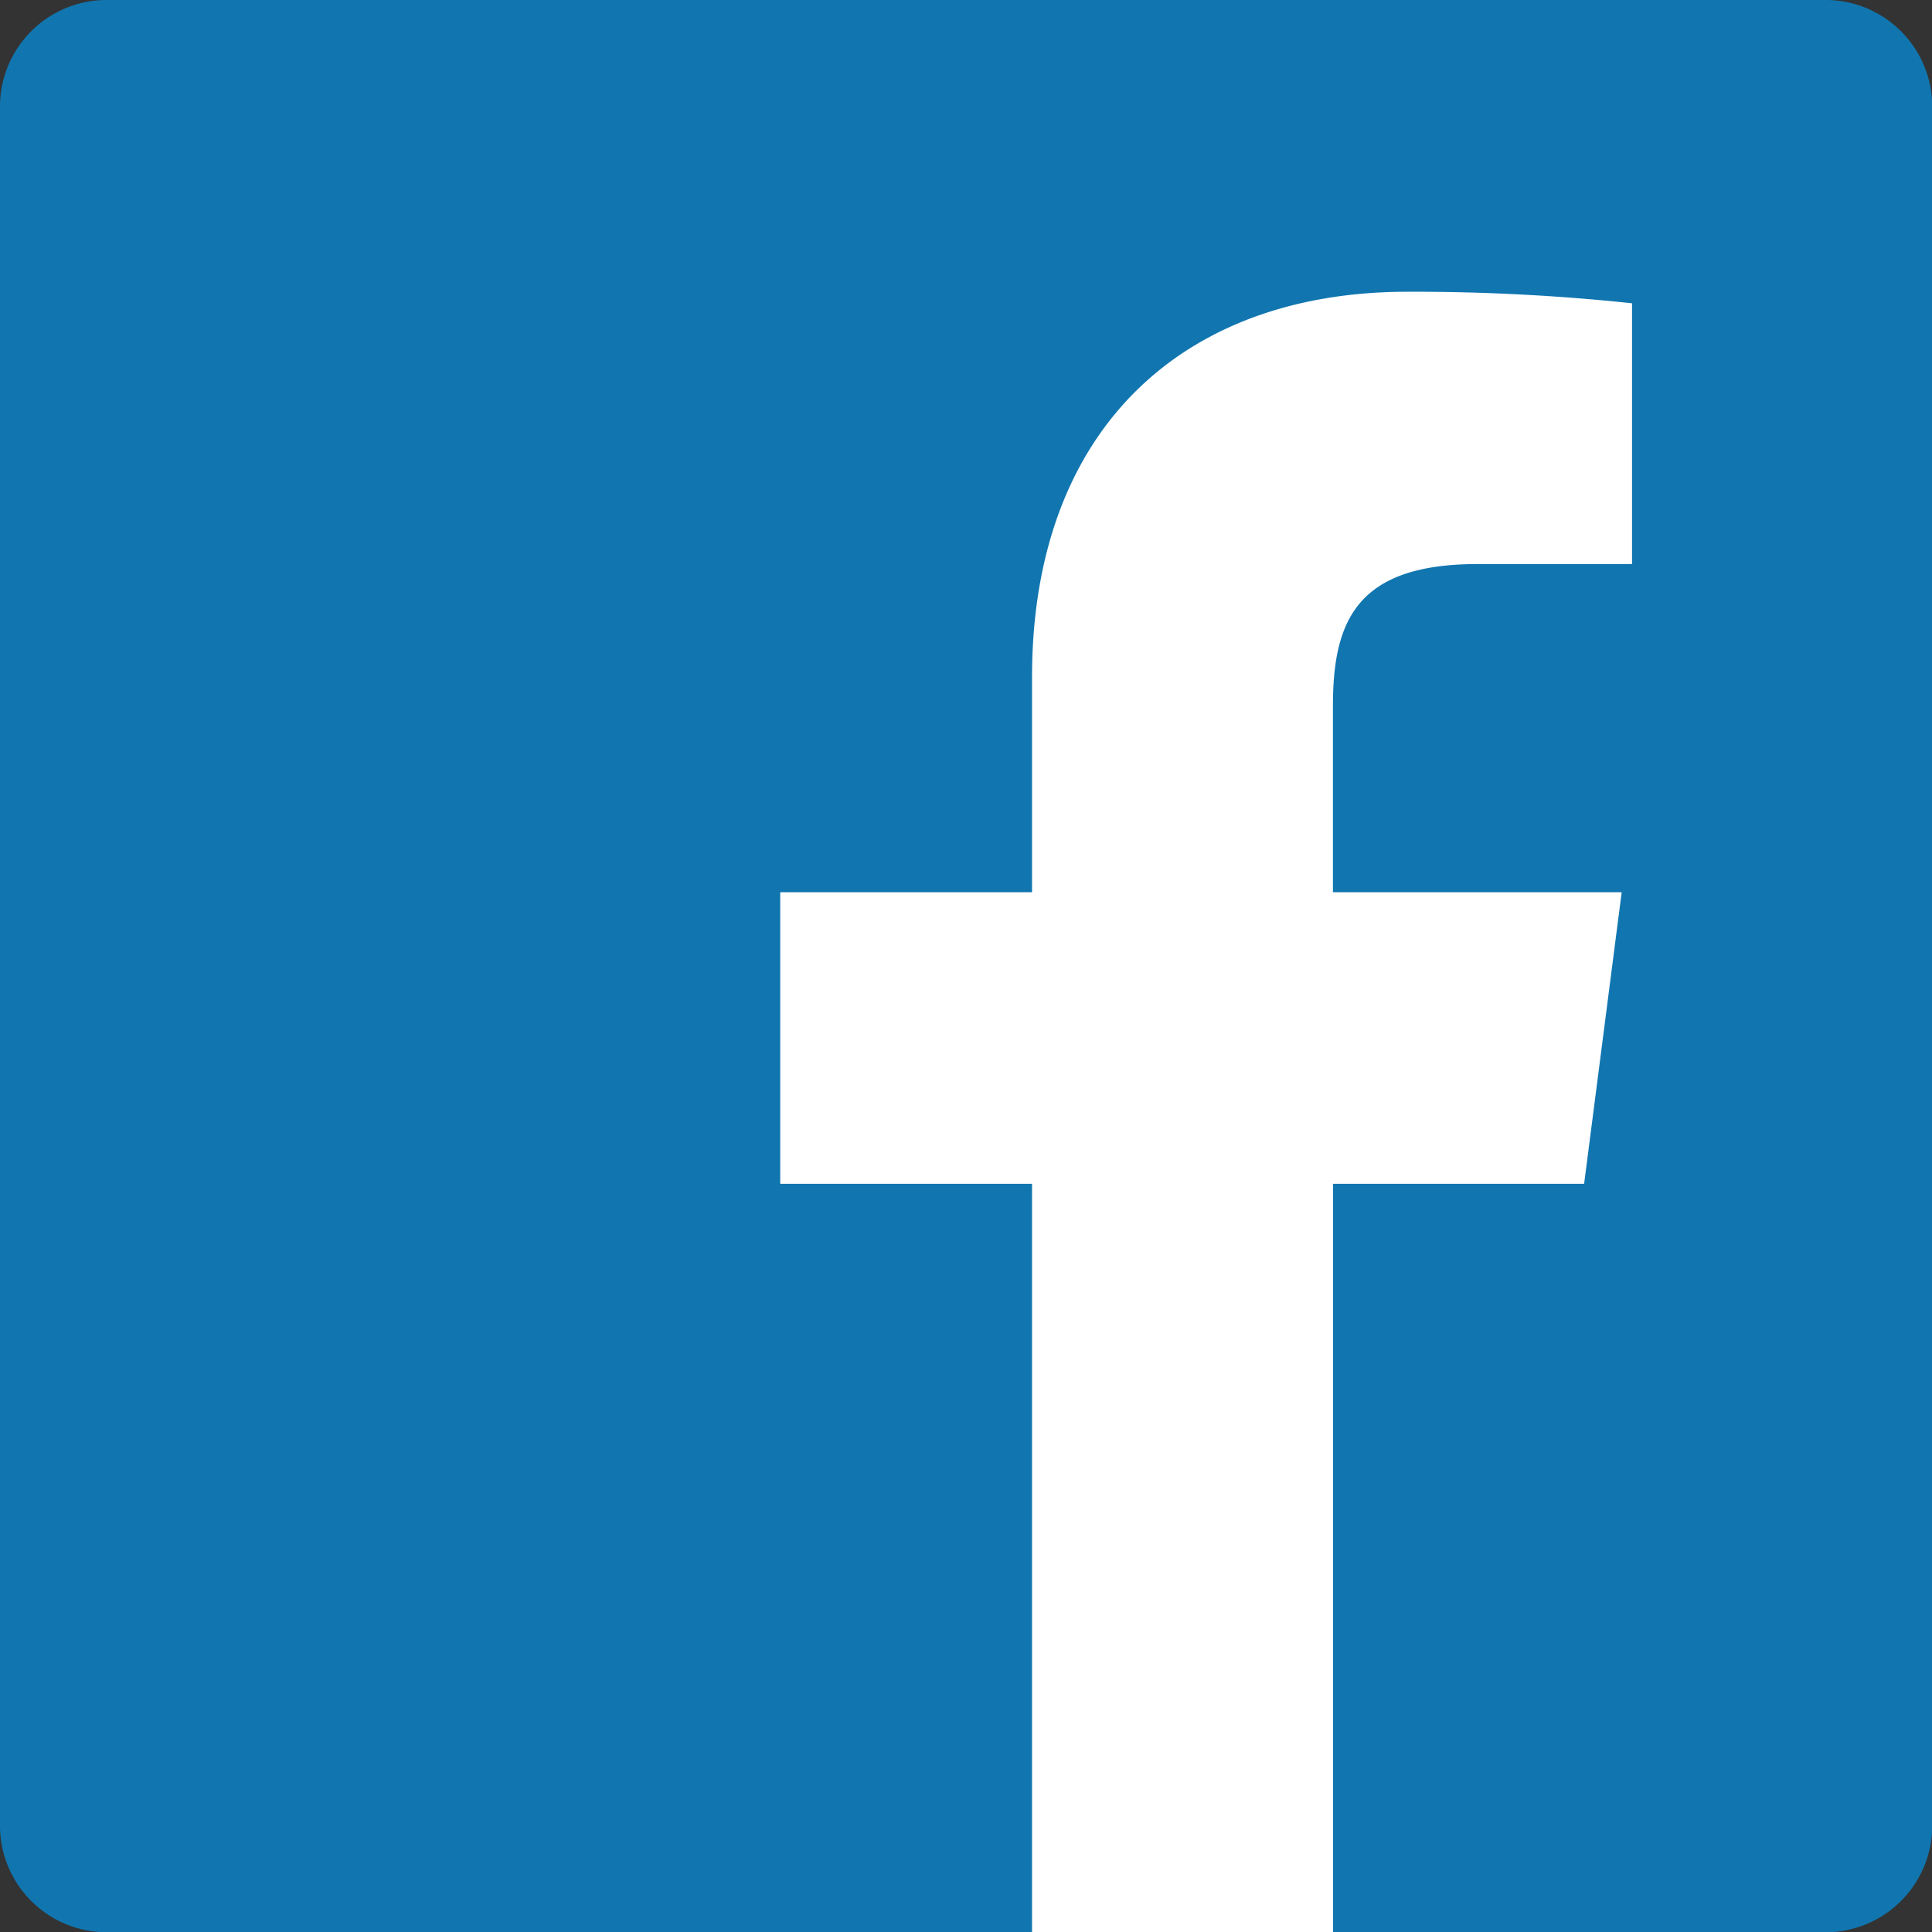 <svg id="Facebook" xmlns="http://www.w3.org/2000/svg" width="24.997" height="24.998" viewBox="0 0 24.997 24.998">
  <rect x="0" y="0" width="24.997" height="24.998" fill="#333333" stroke="none"/>
  <path id="Path_31" data-name="Path 31" d="M23.618,25A1.38,1.38,0,0,0,25,23.618V1.38A1.38,1.38,0,0,0,23.618,0H1.38A1.379,1.379,0,0,0,0,1.38V23.618A1.38,1.38,0,0,0,1.38,25H23.618" fill="#1176b0"/>
  <path id="Path_32" data-name="Path 32" d="M110.529,59.887v-9.68h3.249l.486-3.773h-3.736V44.025c0-1.092.3-1.837,1.87-1.837h2V38.814a26.7,26.7,0,0,0-2.911-.149c-2.88,0-4.852,1.758-4.852,4.987v2.782h-3.258v3.773h3.258v9.68h3.9" transform="translate(-93.282 -34.89)" fill="#fff"/>
</svg>
